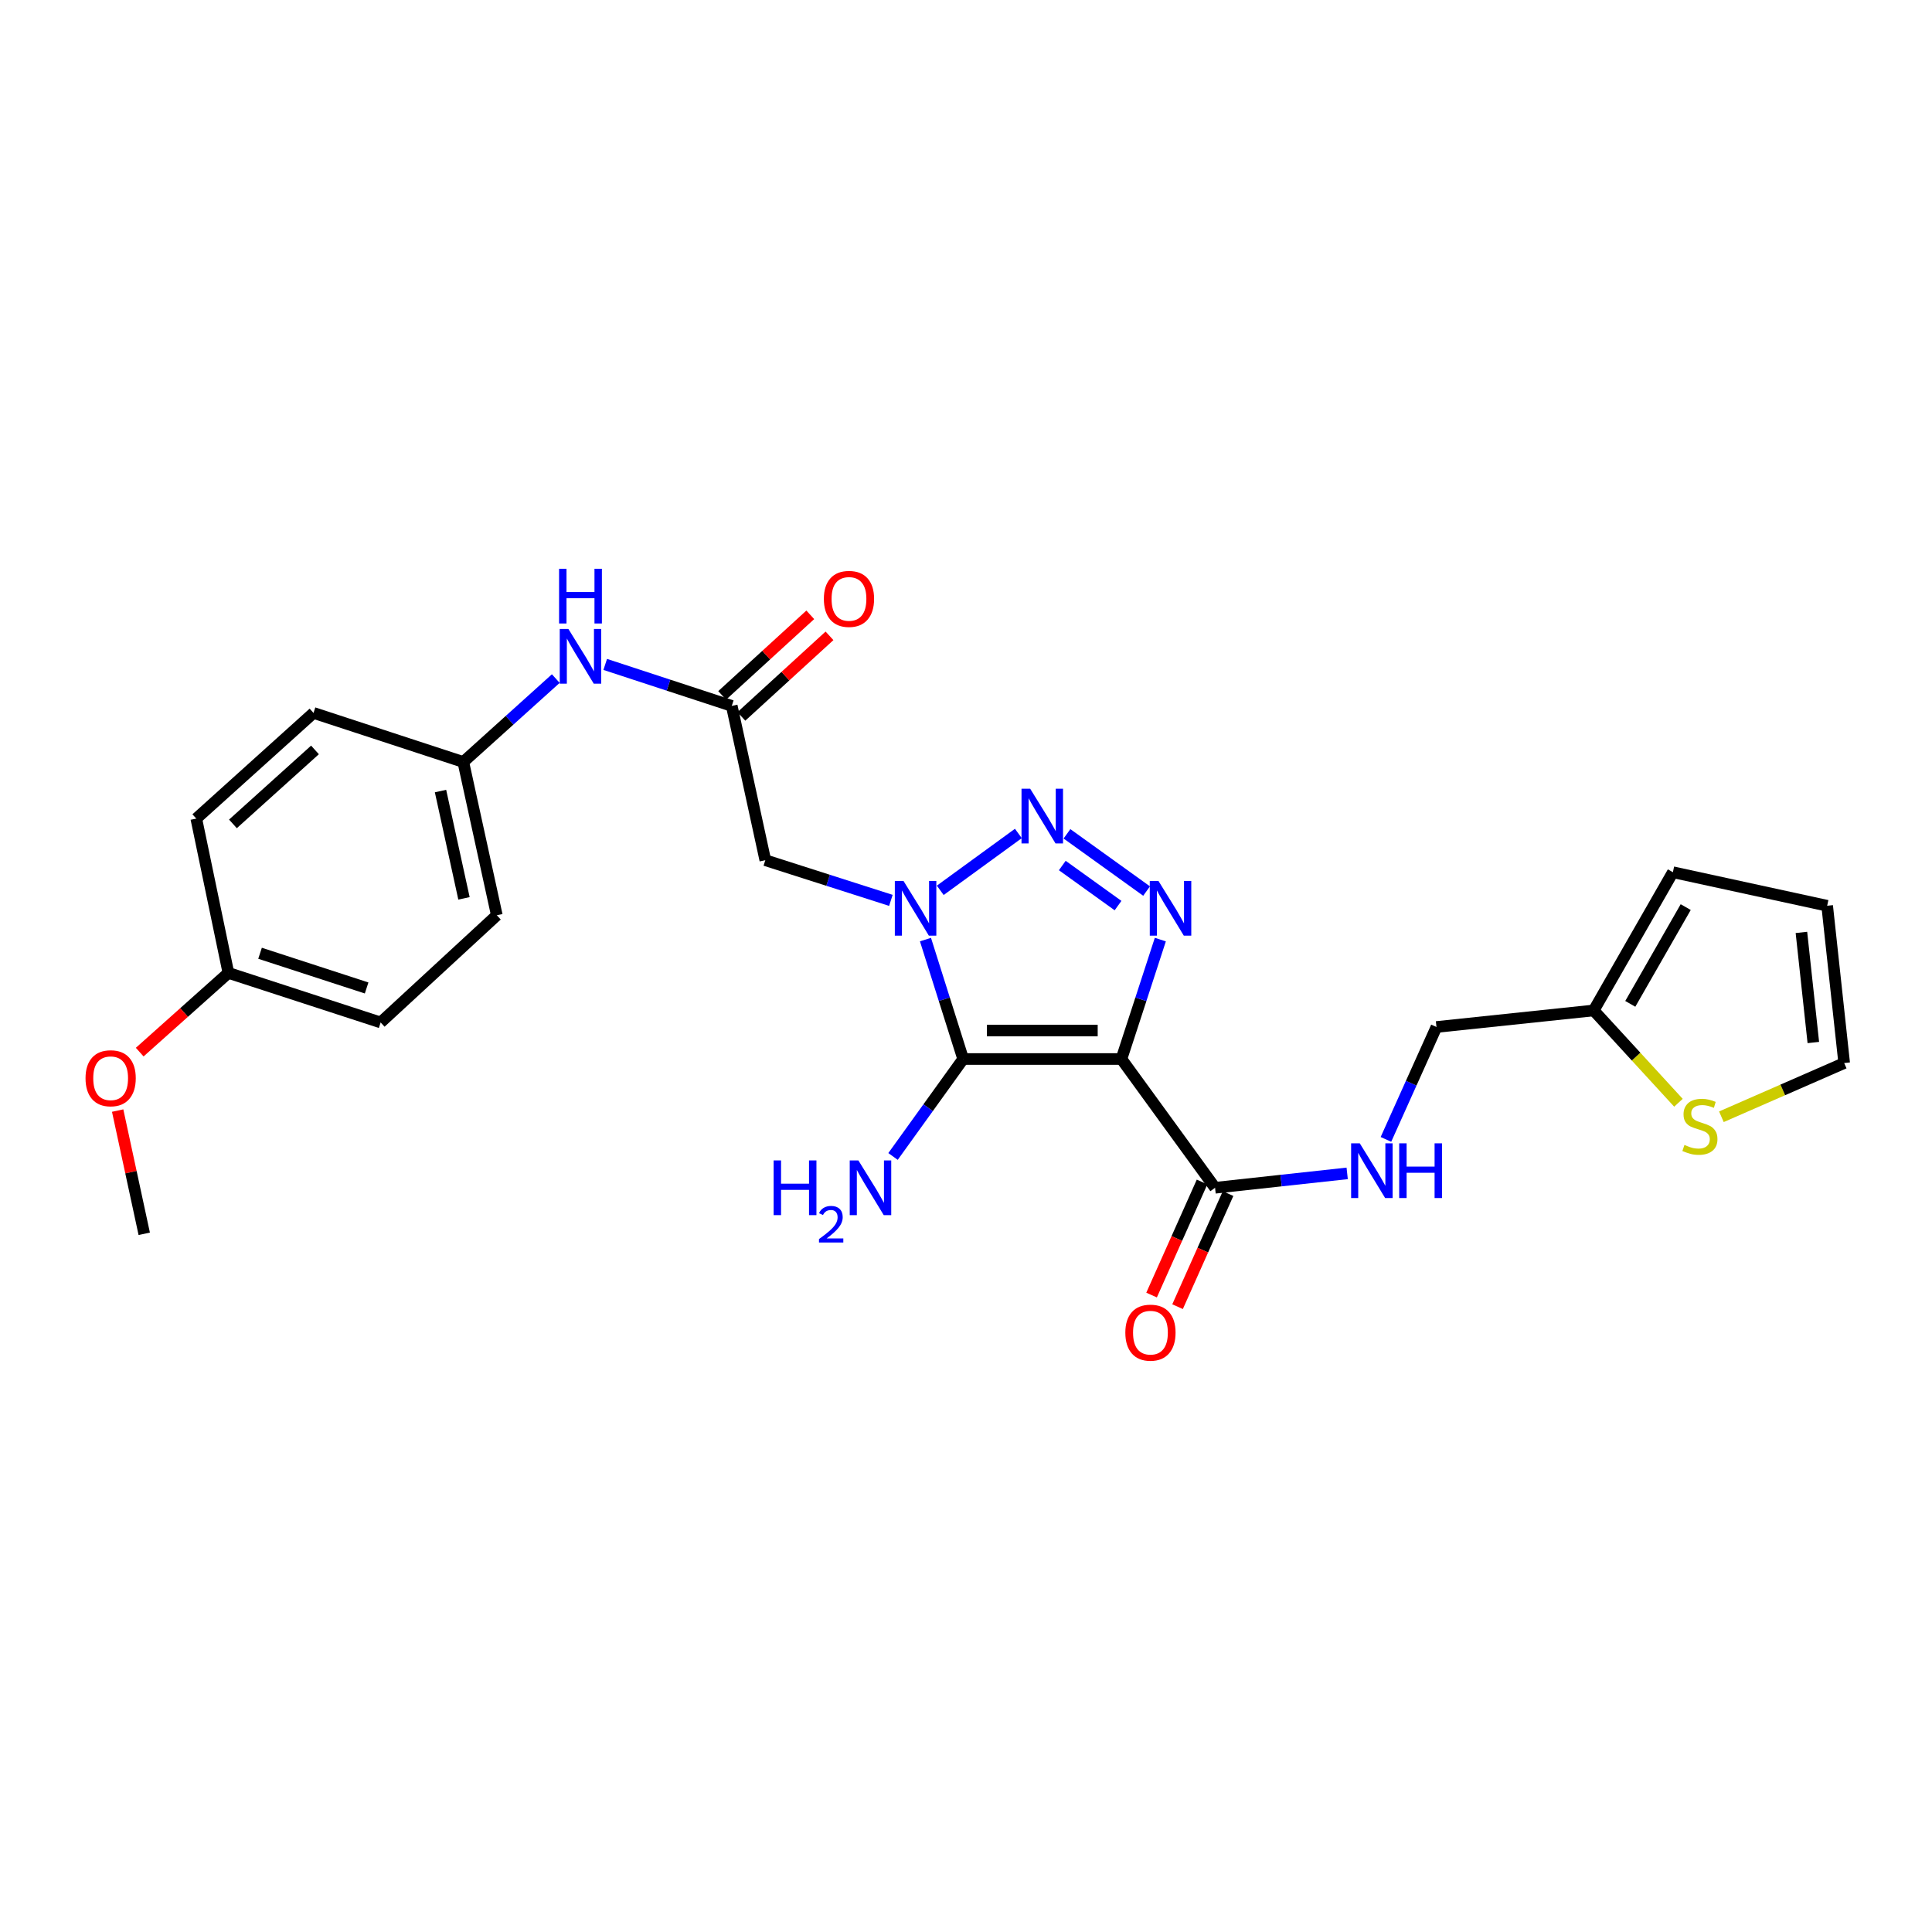 <?xml version='1.0' encoding='iso-8859-1'?>
<svg version='1.1' baseProfile='full'
              xmlns='http://www.w3.org/2000/svg'
                      xmlns:rdkit='http://www.rdkit.org/xml'
                      xmlns:xlink='http://www.w3.org/1999/xlink'
                  xml:space='preserve'
width='1000px' height='1000px' viewBox='0 0 1000 1000'>
<!-- END OF HEADER -->
<rect style='opacity:1.0;fill:#FFFFFF;stroke:none' width='1000' height='1000' x='0' y='0'> </rect>
<path class='bond-1' d='M 580.45,548.142 L 498.533,548.142' style='fill:none;fill-rule:evenodd;stroke:#000000;stroke-width:6px;stroke-linecap:butt;stroke-linejoin:miter;stroke-opacity:1' />
<path class='bond-1' d='M 568.163,533.408 L 510.821,533.408' style='fill:none;fill-rule:evenodd;stroke:#000000;stroke-width:6px;stroke-linecap:butt;stroke-linejoin:miter;stroke-opacity:1' />
<path class='bond-3' d='M 580.45,548.142 L 590.518,517.237' style='fill:none;fill-rule:evenodd;stroke:#000000;stroke-width:6px;stroke-linecap:butt;stroke-linejoin:miter;stroke-opacity:1' />
<path class='bond-3' d='M 590.518,517.237 L 600.585,486.332' style='fill:none;fill-rule:evenodd;stroke:#0000FF;stroke-width:6px;stroke-linecap:butt;stroke-linejoin:miter;stroke-opacity:1' />
<path class='bond-5' d='M 580.45,548.142 L 628.915,614.793' style='fill:none;fill-rule:evenodd;stroke:#000000;stroke-width:6px;stroke-linecap:butt;stroke-linejoin:miter;stroke-opacity:1' />
<path class='bond-0' d='M 479.02,486.326 L 488.776,517.234' style='fill:none;fill-rule:evenodd;stroke:#0000FF;stroke-width:6px;stroke-linecap:butt;stroke-linejoin:miter;stroke-opacity:1' />
<path class='bond-0' d='M 488.776,517.234 L 498.533,548.142' style='fill:none;fill-rule:evenodd;stroke:#000000;stroke-width:6px;stroke-linecap:butt;stroke-linejoin:miter;stroke-opacity:1' />
<path class='bond-4' d='M 461.122,466.032 L 428.621,455.635' style='fill:none;fill-rule:evenodd;stroke:#0000FF;stroke-width:6px;stroke-linecap:butt;stroke-linejoin:miter;stroke-opacity:1' />
<path class='bond-4' d='M 428.621,455.635 L 396.12,445.238' style='fill:none;fill-rule:evenodd;stroke:#000000;stroke-width:6px;stroke-linecap:butt;stroke-linejoin:miter;stroke-opacity:1' />
<path class='bond-26' d='M 486.672,460.827 L 527.103,431.399' style='fill:none;fill-rule:evenodd;stroke:#0000FF;stroke-width:6px;stroke-linecap:butt;stroke-linejoin:miter;stroke-opacity:1' />
<path class='bond-11' d='M 498.533,548.142 L 480.381,573.361' style='fill:none;fill-rule:evenodd;stroke:#000000;stroke-width:6px;stroke-linecap:butt;stroke-linejoin:miter;stroke-opacity:1' />
<path class='bond-11' d='M 480.381,573.361 L 462.229,598.58' style='fill:none;fill-rule:evenodd;stroke:#0000FF;stroke-width:6px;stroke-linecap:butt;stroke-linejoin:miter;stroke-opacity:1' />
<path class='bond-2' d='M 552.26,431.583 L 593.475,461.213' style='fill:none;fill-rule:evenodd;stroke:#0000FF;stroke-width:6px;stroke-linecap:butt;stroke-linejoin:miter;stroke-opacity:1' />
<path class='bond-2' d='M 549.842,447.991 L 578.693,468.731' style='fill:none;fill-rule:evenodd;stroke:#0000FF;stroke-width:6px;stroke-linecap:butt;stroke-linejoin:miter;stroke-opacity:1' />
<path class='bond-6' d='M 396.12,445.238 L 378.76,365.375' style='fill:none;fill-rule:evenodd;stroke:#000000;stroke-width:6px;stroke-linecap:butt;stroke-linejoin:miter;stroke-opacity:1' />
<path class='bond-7' d='M 628.915,614.793 L 663.106,611.066' style='fill:none;fill-rule:evenodd;stroke:#000000;stroke-width:6px;stroke-linecap:butt;stroke-linejoin:miter;stroke-opacity:1' />
<path class='bond-7' d='M 663.106,611.066 L 697.298,607.339' style='fill:none;fill-rule:evenodd;stroke:#0000FF;stroke-width:6px;stroke-linecap:butt;stroke-linejoin:miter;stroke-opacity:1' />
<path class='bond-13' d='M 622.188,611.79 L 609.121,641.056' style='fill:none;fill-rule:evenodd;stroke:#000000;stroke-width:6px;stroke-linecap:butt;stroke-linejoin:miter;stroke-opacity:1' />
<path class='bond-13' d='M 609.121,641.056 L 596.053,670.322' style='fill:none;fill-rule:evenodd;stroke:#FF0000;stroke-width:6px;stroke-linecap:butt;stroke-linejoin:miter;stroke-opacity:1' />
<path class='bond-13' d='M 635.641,617.797 L 622.574,647.063' style='fill:none;fill-rule:evenodd;stroke:#000000;stroke-width:6px;stroke-linecap:butt;stroke-linejoin:miter;stroke-opacity:1' />
<path class='bond-13' d='M 622.574,647.063 L 609.506,676.329' style='fill:none;fill-rule:evenodd;stroke:#FF0000;stroke-width:6px;stroke-linecap:butt;stroke-linejoin:miter;stroke-opacity:1' />
<path class='bond-10' d='M 378.76,365.375 L 346.01,354.639' style='fill:none;fill-rule:evenodd;stroke:#000000;stroke-width:6px;stroke-linecap:butt;stroke-linejoin:miter;stroke-opacity:1' />
<path class='bond-10' d='M 346.01,354.639 L 313.26,343.902' style='fill:none;fill-rule:evenodd;stroke:#0000FF;stroke-width:6px;stroke-linecap:butt;stroke-linejoin:miter;stroke-opacity:1' />
<path class='bond-14' d='M 383.731,370.812 L 406.537,349.959' style='fill:none;fill-rule:evenodd;stroke:#000000;stroke-width:6px;stroke-linecap:butt;stroke-linejoin:miter;stroke-opacity:1' />
<path class='bond-14' d='M 406.537,349.959 L 429.344,329.106' style='fill:none;fill-rule:evenodd;stroke:#FF0000;stroke-width:6px;stroke-linecap:butt;stroke-linejoin:miter;stroke-opacity:1' />
<path class='bond-14' d='M 373.789,359.938 L 396.595,339.086' style='fill:none;fill-rule:evenodd;stroke:#000000;stroke-width:6px;stroke-linecap:butt;stroke-linejoin:miter;stroke-opacity:1' />
<path class='bond-14' d='M 396.595,339.086 L 419.402,318.233' style='fill:none;fill-rule:evenodd;stroke:#FF0000;stroke-width:6px;stroke-linecap:butt;stroke-linejoin:miter;stroke-opacity:1' />
<path class='bond-17' d='M 717.361,589.747 L 730.438,560.657' style='fill:none;fill-rule:evenodd;stroke:#0000FF;stroke-width:6px;stroke-linecap:butt;stroke-linejoin:miter;stroke-opacity:1' />
<path class='bond-17' d='M 730.438,560.657 L 743.515,531.567' style='fill:none;fill-rule:evenodd;stroke:#000000;stroke-width:6px;stroke-linecap:butt;stroke-linejoin:miter;stroke-opacity:1' />
<path class='bond-8' d='M 868.76,570.789 L 846.83,546.897' style='fill:none;fill-rule:evenodd;stroke:#CCCC00;stroke-width:6px;stroke-linecap:butt;stroke-linejoin:miter;stroke-opacity:1' />
<path class='bond-8' d='M 846.83,546.897 L 824.901,523.005' style='fill:none;fill-rule:evenodd;stroke:#000000;stroke-width:6px;stroke-linecap:butt;stroke-linejoin:miter;stroke-opacity:1' />
<path class='bond-12' d='M 890.99,578.032 L 922.768,564.131' style='fill:none;fill-rule:evenodd;stroke:#CCCC00;stroke-width:6px;stroke-linecap:butt;stroke-linejoin:miter;stroke-opacity:1' />
<path class='bond-12' d='M 922.768,564.131 L 954.545,550.229' style='fill:none;fill-rule:evenodd;stroke:#000000;stroke-width:6px;stroke-linecap:butt;stroke-linejoin:miter;stroke-opacity:1' />
<path class='bond-9' d='M 824.901,523.005 L 743.515,531.567' style='fill:none;fill-rule:evenodd;stroke:#000000;stroke-width:6px;stroke-linecap:butt;stroke-linejoin:miter;stroke-opacity:1' />
<path class='bond-15' d='M 824.901,523.005 L 865.884,451.458' style='fill:none;fill-rule:evenodd;stroke:#000000;stroke-width:6px;stroke-linecap:butt;stroke-linejoin:miter;stroke-opacity:1' />
<path class='bond-15' d='M 843.832,519.596 L 872.521,469.514' style='fill:none;fill-rule:evenodd;stroke:#000000;stroke-width:6px;stroke-linecap:butt;stroke-linejoin:miter;stroke-opacity:1' />
<path class='bond-18' d='M 287.678,351.231 L 263.739,372.815' style='fill:none;fill-rule:evenodd;stroke:#0000FF;stroke-width:6px;stroke-linecap:butt;stroke-linejoin:miter;stroke-opacity:1' />
<path class='bond-18' d='M 263.739,372.815 L 239.8,394.4' style='fill:none;fill-rule:evenodd;stroke:#000000;stroke-width:6px;stroke-linecap:butt;stroke-linejoin:miter;stroke-opacity:1' />
<path class='bond-27' d='M 954.545,550.229 L 945.738,468.819' style='fill:none;fill-rule:evenodd;stroke:#000000;stroke-width:6px;stroke-linecap:butt;stroke-linejoin:miter;stroke-opacity:1' />
<path class='bond-27' d='M 938.577,539.602 L 932.411,482.615' style='fill:none;fill-rule:evenodd;stroke:#000000;stroke-width:6px;stroke-linecap:butt;stroke-linejoin:miter;stroke-opacity:1' />
<path class='bond-16' d='M 865.884,451.458 L 945.738,468.819' style='fill:none;fill-rule:evenodd;stroke:#000000;stroke-width:6px;stroke-linecap:butt;stroke-linejoin:miter;stroke-opacity:1' />
<path class='bond-20' d='M 239.8,394.4 L 162.27,369.009' style='fill:none;fill-rule:evenodd;stroke:#000000;stroke-width:6px;stroke-linecap:butt;stroke-linejoin:miter;stroke-opacity:1' />
<path class='bond-21' d='M 239.8,394.4 L 257.153,473.738' style='fill:none;fill-rule:evenodd;stroke:#000000;stroke-width:6px;stroke-linecap:butt;stroke-linejoin:miter;stroke-opacity:1' />
<path class='bond-21' d='M 228.01,409.448 L 240.157,464.986' style='fill:none;fill-rule:evenodd;stroke:#000000;stroke-width:6px;stroke-linecap:butt;stroke-linejoin:miter;stroke-opacity:1' />
<path class='bond-19' d='M 118.218,503.573 L 197.024,529.226' style='fill:none;fill-rule:evenodd;stroke:#000000;stroke-width:6px;stroke-linecap:butt;stroke-linejoin:miter;stroke-opacity:1' />
<path class='bond-19' d='M 134.599,493.411 L 189.764,511.368' style='fill:none;fill-rule:evenodd;stroke:#000000;stroke-width:6px;stroke-linecap:butt;stroke-linejoin:miter;stroke-opacity:1' />
<path class='bond-24' d='M 118.218,503.573 L 95.266,524.075' style='fill:none;fill-rule:evenodd;stroke:#000000;stroke-width:6px;stroke-linecap:butt;stroke-linejoin:miter;stroke-opacity:1' />
<path class='bond-24' d='M 95.266,524.075 L 72.314,544.576' style='fill:none;fill-rule:evenodd;stroke:#FF0000;stroke-width:6px;stroke-linecap:butt;stroke-linejoin:miter;stroke-opacity:1' />
<path class='bond-28' d='M 118.218,503.573 L 101.602,423.703' style='fill:none;fill-rule:evenodd;stroke:#000000;stroke-width:6px;stroke-linecap:butt;stroke-linejoin:miter;stroke-opacity:1' />
<path class='bond-23' d='M 162.27,369.009 L 101.602,423.703' style='fill:none;fill-rule:evenodd;stroke:#000000;stroke-width:6px;stroke-linecap:butt;stroke-linejoin:miter;stroke-opacity:1' />
<path class='bond-23' d='M 163.035,388.156 L 120.567,426.441' style='fill:none;fill-rule:evenodd;stroke:#000000;stroke-width:6px;stroke-linecap:butt;stroke-linejoin:miter;stroke-opacity:1' />
<path class='bond-22' d='M 257.153,473.738 L 197.024,529.226' style='fill:none;fill-rule:evenodd;stroke:#000000;stroke-width:6px;stroke-linecap:butt;stroke-linejoin:miter;stroke-opacity:1' />
<path class='bond-25' d='M 60.899,574.834 L 67.778,606.723' style='fill:none;fill-rule:evenodd;stroke:#FF0000;stroke-width:6px;stroke-linecap:butt;stroke-linejoin:miter;stroke-opacity:1' />
<path class='bond-25' d='M 67.778,606.723 L 74.656,638.612' style='fill:none;fill-rule:evenodd;stroke:#000000;stroke-width:6px;stroke-linecap:butt;stroke-linejoin:miter;stroke-opacity:1' />
<path  class='atom-1' d='M 467.644 455.961
L 476.924 470.961
Q 477.844 472.441, 479.324 475.121
Q 480.804 477.801, 480.884 477.961
L 480.884 455.961
L 484.644 455.961
L 484.644 484.281
L 480.764 484.281
L 470.804 467.881
Q 469.644 465.961, 468.404 463.761
Q 467.204 461.561, 466.844 460.881
L 466.844 484.281
L 463.164 484.281
L 463.164 455.961
L 467.644 455.961
' fill='#0000FF'/>
<path  class='atom-3' d='M 533.215 408.233
L 542.495 423.233
Q 543.415 424.713, 544.895 427.393
Q 546.375 430.073, 546.455 430.233
L 546.455 408.233
L 550.215 408.233
L 550.215 436.553
L 546.335 436.553
L 536.375 420.153
Q 535.215 418.233, 533.975 416.033
Q 532.775 413.833, 532.415 413.153
L 532.415 436.553
L 528.735 436.553
L 528.735 408.233
L 533.215 408.233
' fill='#0000FF'/>
<path  class='atom-4' d='M 599.605 455.961
L 608.885 470.961
Q 609.805 472.441, 611.285 475.121
Q 612.765 477.801, 612.845 477.961
L 612.845 455.961
L 616.605 455.961
L 616.605 484.281
L 612.725 484.281
L 602.765 467.881
Q 601.605 465.961, 600.365 463.761
Q 599.165 461.561, 598.805 460.881
L 598.805 484.281
L 595.125 484.281
L 595.125 455.961
L 599.605 455.961
' fill='#0000FF'/>
<path  class='atom-8' d='M 703.819 591.785
L 713.099 606.785
Q 714.019 608.265, 715.499 610.945
Q 716.979 613.625, 717.059 613.785
L 717.059 591.785
L 720.819 591.785
L 720.819 620.105
L 716.939 620.105
L 706.979 603.705
Q 705.819 601.785, 704.579 599.585
Q 703.379 597.385, 703.019 596.705
L 703.019 620.105
L 699.339 620.105
L 699.339 591.785
L 703.819 591.785
' fill='#0000FF'/>
<path  class='atom-8' d='M 724.219 591.785
L 728.059 591.785
L 728.059 603.825
L 742.539 603.825
L 742.539 591.785
L 746.379 591.785
L 746.379 620.105
L 742.539 620.105
L 742.539 607.025
L 728.059 607.025
L 728.059 620.105
L 724.219 620.105
L 724.219 591.785
' fill='#0000FF'/>
<path  class='atom-9' d='M 871.872 592.616
Q 872.192 592.736, 873.512 593.296
Q 874.832 593.856, 876.272 594.216
Q 877.752 594.536, 879.192 594.536
Q 881.872 594.536, 883.432 593.256
Q 884.992 591.936, 884.992 589.656
Q 884.992 588.096, 884.192 587.136
Q 883.432 586.176, 882.232 585.656
Q 881.032 585.136, 879.032 584.536
Q 876.512 583.776, 874.992 583.056
Q 873.512 582.336, 872.432 580.816
Q 871.392 579.296, 871.392 576.736
Q 871.392 573.176, 873.792 570.976
Q 876.232 568.776, 881.032 568.776
Q 884.312 568.776, 888.032 570.336
L 887.112 573.416
Q 883.712 572.016, 881.152 572.016
Q 878.392 572.016, 876.872 573.176
Q 875.352 574.296, 875.392 576.256
Q 875.392 577.776, 876.152 578.696
Q 876.952 579.616, 878.072 580.136
Q 879.232 580.656, 881.152 581.256
Q 883.712 582.056, 885.232 582.856
Q 886.752 583.656, 887.832 585.296
Q 888.952 586.896, 888.952 589.656
Q 888.952 593.576, 886.312 595.696
Q 883.712 597.776, 879.352 597.776
Q 876.832 597.776, 874.912 597.216
Q 873.032 596.696, 870.792 595.776
L 871.872 592.616
' fill='#CCCC00'/>
<path  class='atom-11' d='M 294.2 325.546
L 303.48 340.546
Q 304.4 342.026, 305.88 344.706
Q 307.36 347.386, 307.44 347.546
L 307.44 325.546
L 311.2 325.546
L 311.2 353.866
L 307.32 353.866
L 297.36 337.466
Q 296.2 335.546, 294.96 333.346
Q 293.76 331.146, 293.4 330.466
L 293.4 353.866
L 289.72 353.866
L 289.72 325.546
L 294.2 325.546
' fill='#0000FF'/>
<path  class='atom-11' d='M 289.38 294.394
L 293.22 294.394
L 293.22 306.434
L 307.7 306.434
L 307.7 294.394
L 311.54 294.394
L 311.54 322.714
L 307.7 322.714
L 307.7 309.634
L 293.22 309.634
L 293.22 322.714
L 289.38 322.714
L 289.38 294.394
' fill='#0000FF'/>
<path  class='atom-12' d='M 400.427 600.633
L 404.267 600.633
L 404.267 612.673
L 418.747 612.673
L 418.747 600.633
L 422.587 600.633
L 422.587 628.953
L 418.747 628.953
L 418.747 615.873
L 404.267 615.873
L 404.267 628.953
L 400.427 628.953
L 400.427 600.633
' fill='#0000FF'/>
<path  class='atom-12' d='M 423.96 627.96
Q 424.646 626.191, 426.283 625.214
Q 427.92 624.211, 430.19 624.211
Q 433.015 624.211, 434.599 625.742
Q 436.183 627.273, 436.183 629.993
Q 436.183 632.765, 434.124 635.352
Q 432.091 637.939, 427.867 641.001
L 436.5 641.001
L 436.5 643.113
L 423.907 643.113
L 423.907 641.345
Q 427.392 638.863, 429.451 637.015
Q 431.537 635.167, 432.54 633.504
Q 433.543 631.841, 433.543 630.125
Q 433.543 628.329, 432.646 627.326
Q 431.748 626.323, 430.19 626.323
Q 428.686 626.323, 427.682 626.93
Q 426.679 627.537, 425.966 628.884
L 423.96 627.96
' fill='#0000FF'/>
<path  class='atom-12' d='M 444.3 600.633
L 453.58 615.633
Q 454.5 617.113, 455.98 619.793
Q 457.46 622.473, 457.54 622.633
L 457.54 600.633
L 461.3 600.633
L 461.3 628.953
L 457.42 628.953
L 447.46 612.553
Q 446.3 610.633, 445.06 608.433
Q 443.86 606.233, 443.5 605.553
L 443.5 628.953
L 439.82 628.953
L 439.82 600.633
L 444.3 600.633
' fill='#0000FF'/>
<path  class='atom-14' d='M 582.47 689.776
Q 582.47 682.976, 585.83 679.176
Q 589.19 675.376, 595.47 675.376
Q 601.75 675.376, 605.11 679.176
Q 608.47 682.976, 608.47 689.776
Q 608.47 696.656, 605.07 700.576
Q 601.67 704.456, 595.47 704.456
Q 589.23 704.456, 585.83 700.576
Q 582.47 696.696, 582.47 689.776
M 595.47 701.256
Q 599.79 701.256, 602.11 698.376
Q 604.47 695.456, 604.47 689.776
Q 604.47 684.216, 602.11 681.416
Q 599.79 678.576, 595.47 678.576
Q 591.15 678.576, 588.79 681.376
Q 586.47 684.176, 586.47 689.776
Q 586.47 695.496, 588.79 698.376
Q 591.15 701.256, 595.47 701.256
' fill='#FF0000'/>
<path  class='atom-15' d='M 426.428 309.984
Q 426.428 303.184, 429.788 299.384
Q 433.148 295.584, 439.428 295.584
Q 445.708 295.584, 449.068 299.384
Q 452.428 303.184, 452.428 309.984
Q 452.428 316.864, 449.028 320.784
Q 445.628 324.664, 439.428 324.664
Q 433.188 324.664, 429.788 320.784
Q 426.428 316.904, 426.428 309.984
M 439.428 321.464
Q 443.748 321.464, 446.068 318.584
Q 448.428 315.664, 448.428 309.984
Q 448.428 304.424, 446.068 301.624
Q 443.748 298.784, 439.428 298.784
Q 435.108 298.784, 432.748 301.584
Q 430.428 304.384, 430.428 309.984
Q 430.428 315.704, 432.748 318.584
Q 435.108 321.464, 439.428 321.464
' fill='#FF0000'/>
<path  class='atom-25' d='M 44.271 558.093
Q 44.271 551.293, 47.631 547.493
Q 50.991 543.693, 57.271 543.693
Q 63.551 543.693, 66.911 547.493
Q 70.271 551.293, 70.271 558.093
Q 70.271 564.973, 66.871 568.893
Q 63.471 572.773, 57.271 572.773
Q 51.031 572.773, 47.631 568.893
Q 44.271 565.013, 44.271 558.093
M 57.271 569.573
Q 61.591 569.573, 63.911 566.693
Q 66.271 563.773, 66.271 558.093
Q 66.271 552.533, 63.911 549.733
Q 61.591 546.893, 57.271 546.893
Q 52.951 546.893, 50.591 549.693
Q 48.271 552.493, 48.271 558.093
Q 48.271 563.813, 50.591 566.693
Q 52.951 569.573, 57.271 569.573
' fill='#FF0000'/>
</svg>
